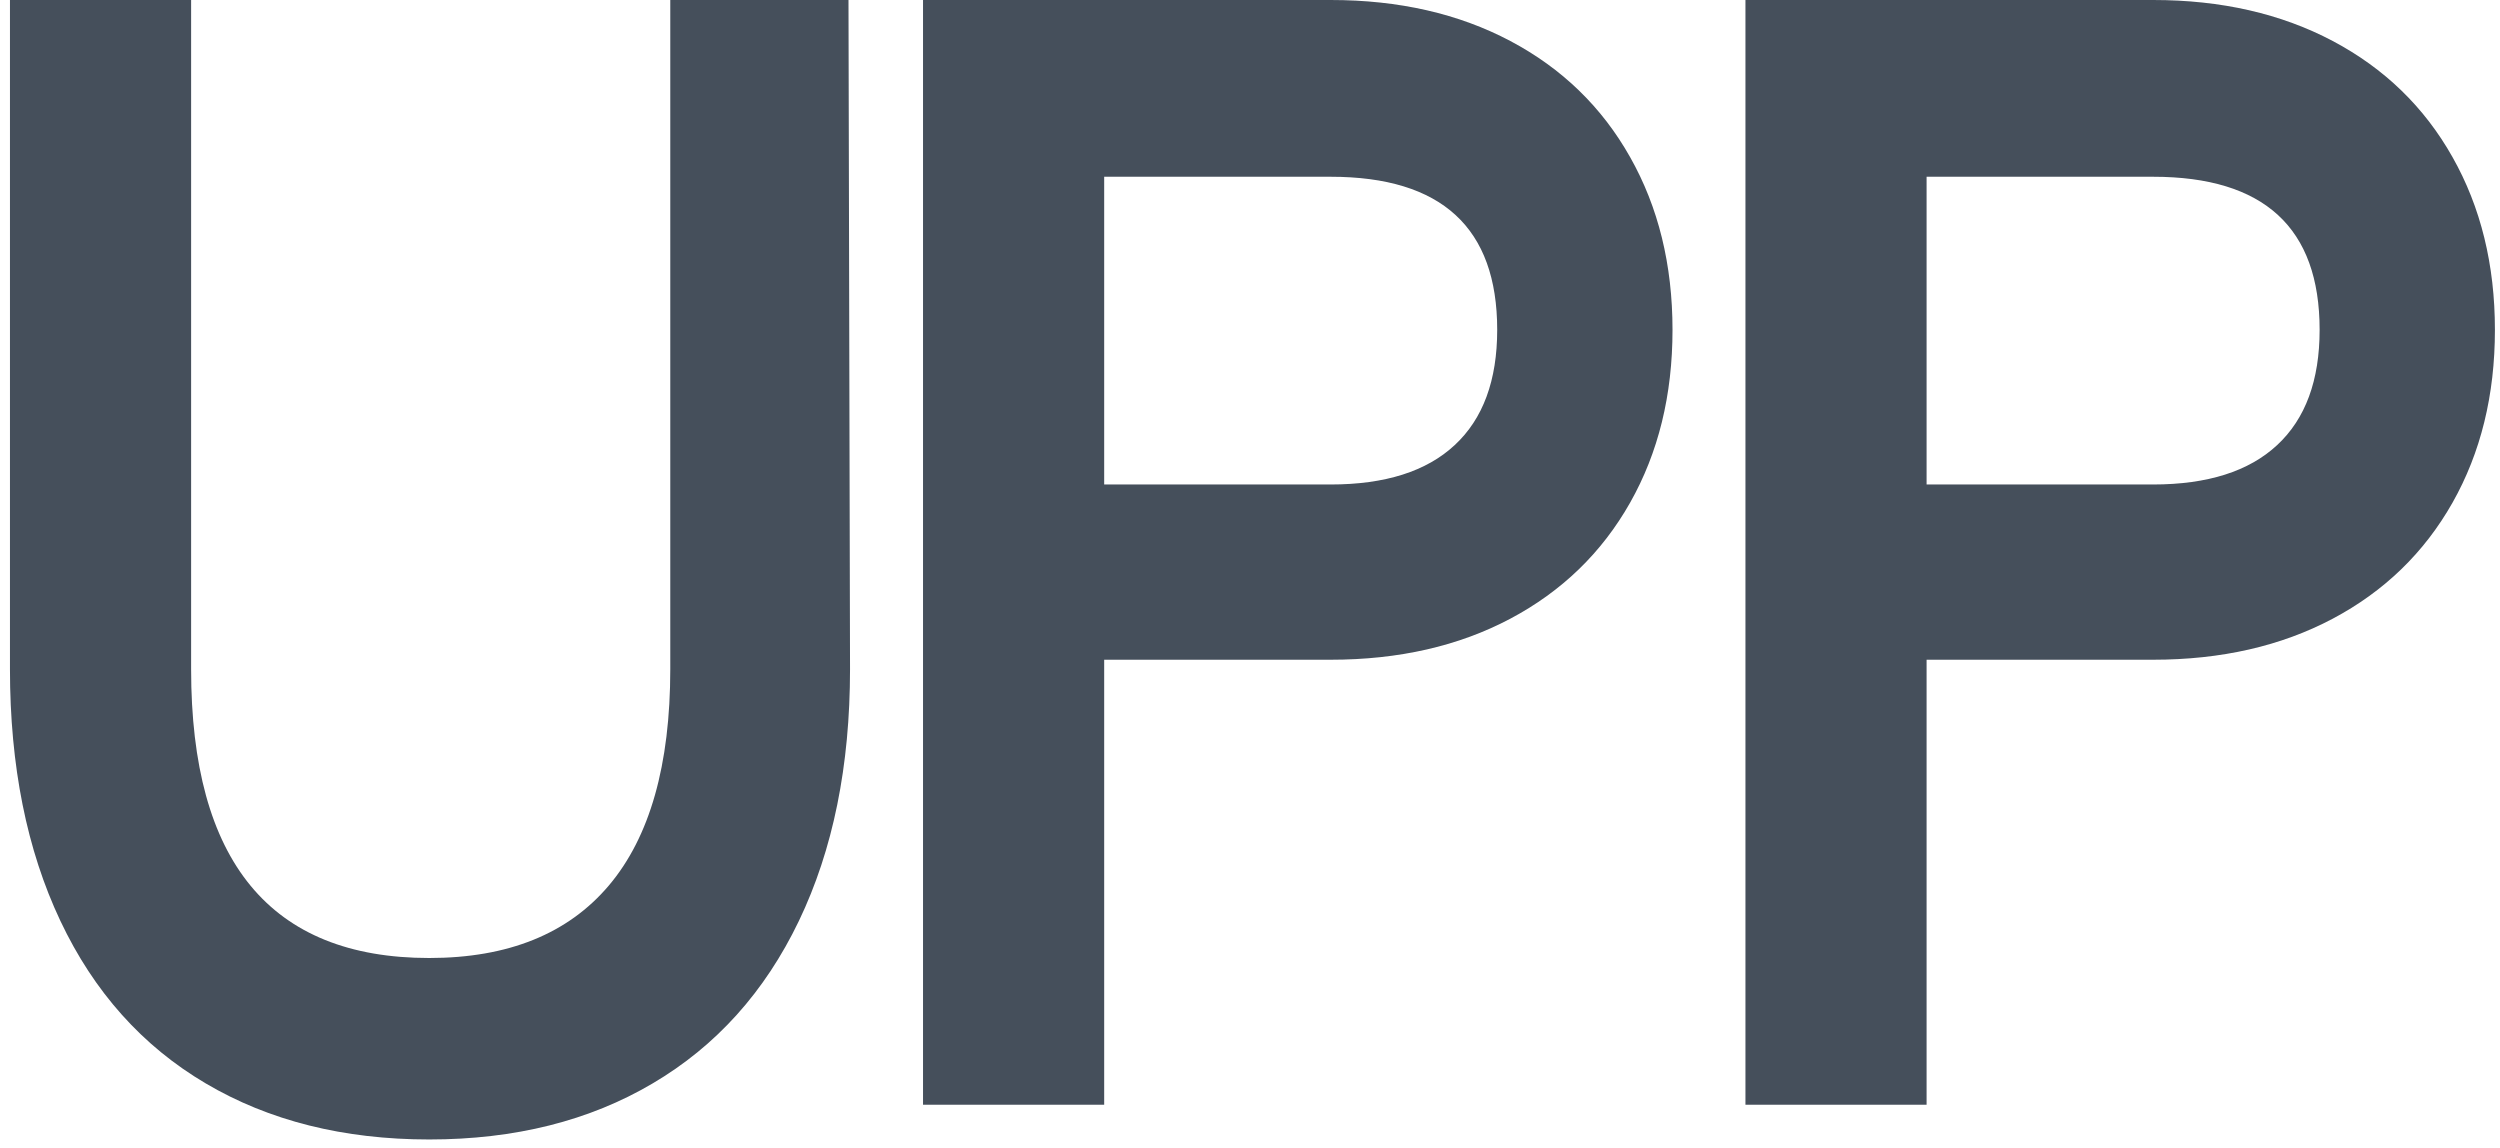 <svg width="244" height="112" viewBox="0 0 244 112" fill="none" xmlns="http://www.w3.org/2000/svg">
<path d="M20.078 105.74C13.899 102.097 9.17 96.808 5.892 89.876C2.614 82.943 0.974 74.756 0.972 65.314V0H18.653V65.314C18.653 84.105 26.399 93.501 41.893 93.501C49.592 93.501 55.438 91.139 59.431 86.416C63.424 81.692 65.42 74.659 65.419 65.314V0H82.813L82.963 65.314C82.963 74.762 81.299 82.951 77.972 89.882C74.645 96.812 69.888 102.098 63.7 105.74C57.526 109.388 50.257 111.213 41.893 111.213C33.528 111.213 26.257 109.388 20.078 105.74Z" fill="#454F5B"/>
<path d="M90.087 0H129.874C136.527 0 142.373 1.335 147.412 4.004C152.452 6.674 156.347 10.45 159.096 15.331C161.857 20.21 163.237 25.832 163.237 32.197C163.237 38.562 161.857 44.185 159.096 49.065C156.336 53.943 152.439 57.716 147.405 60.386C142.372 63.056 136.525 64.39 129.867 64.39H107.768V107.821H90.087V0ZM141.986 43.436C144.747 40.872 146.127 37.123 146.127 32.191C146.127 22.234 140.709 17.253 129.872 17.251H107.768V47.287H129.867C135.191 47.287 139.231 46.004 141.986 43.436Z" fill="#454F5B"/>
<path d="M170.356 0H210.142C216.794 0 222.639 1.335 227.679 4.004C232.719 6.674 236.613 10.45 239.363 15.331C242.123 20.21 243.504 25.832 243.504 32.197C243.504 38.562 242.123 44.185 239.363 49.065C236.602 53.943 232.705 57.716 227.672 60.386C222.638 63.056 216.793 64.39 210.135 64.39H188.035V107.821H170.356V0ZM222.255 43.436C225.015 40.872 226.395 37.123 226.395 32.191C226.395 22.234 220.978 17.253 210.142 17.251H188.035V47.287H210.135C215.457 47.287 219.497 46.004 222.255 43.436Z" fill="#454F5B"/>
</svg>
